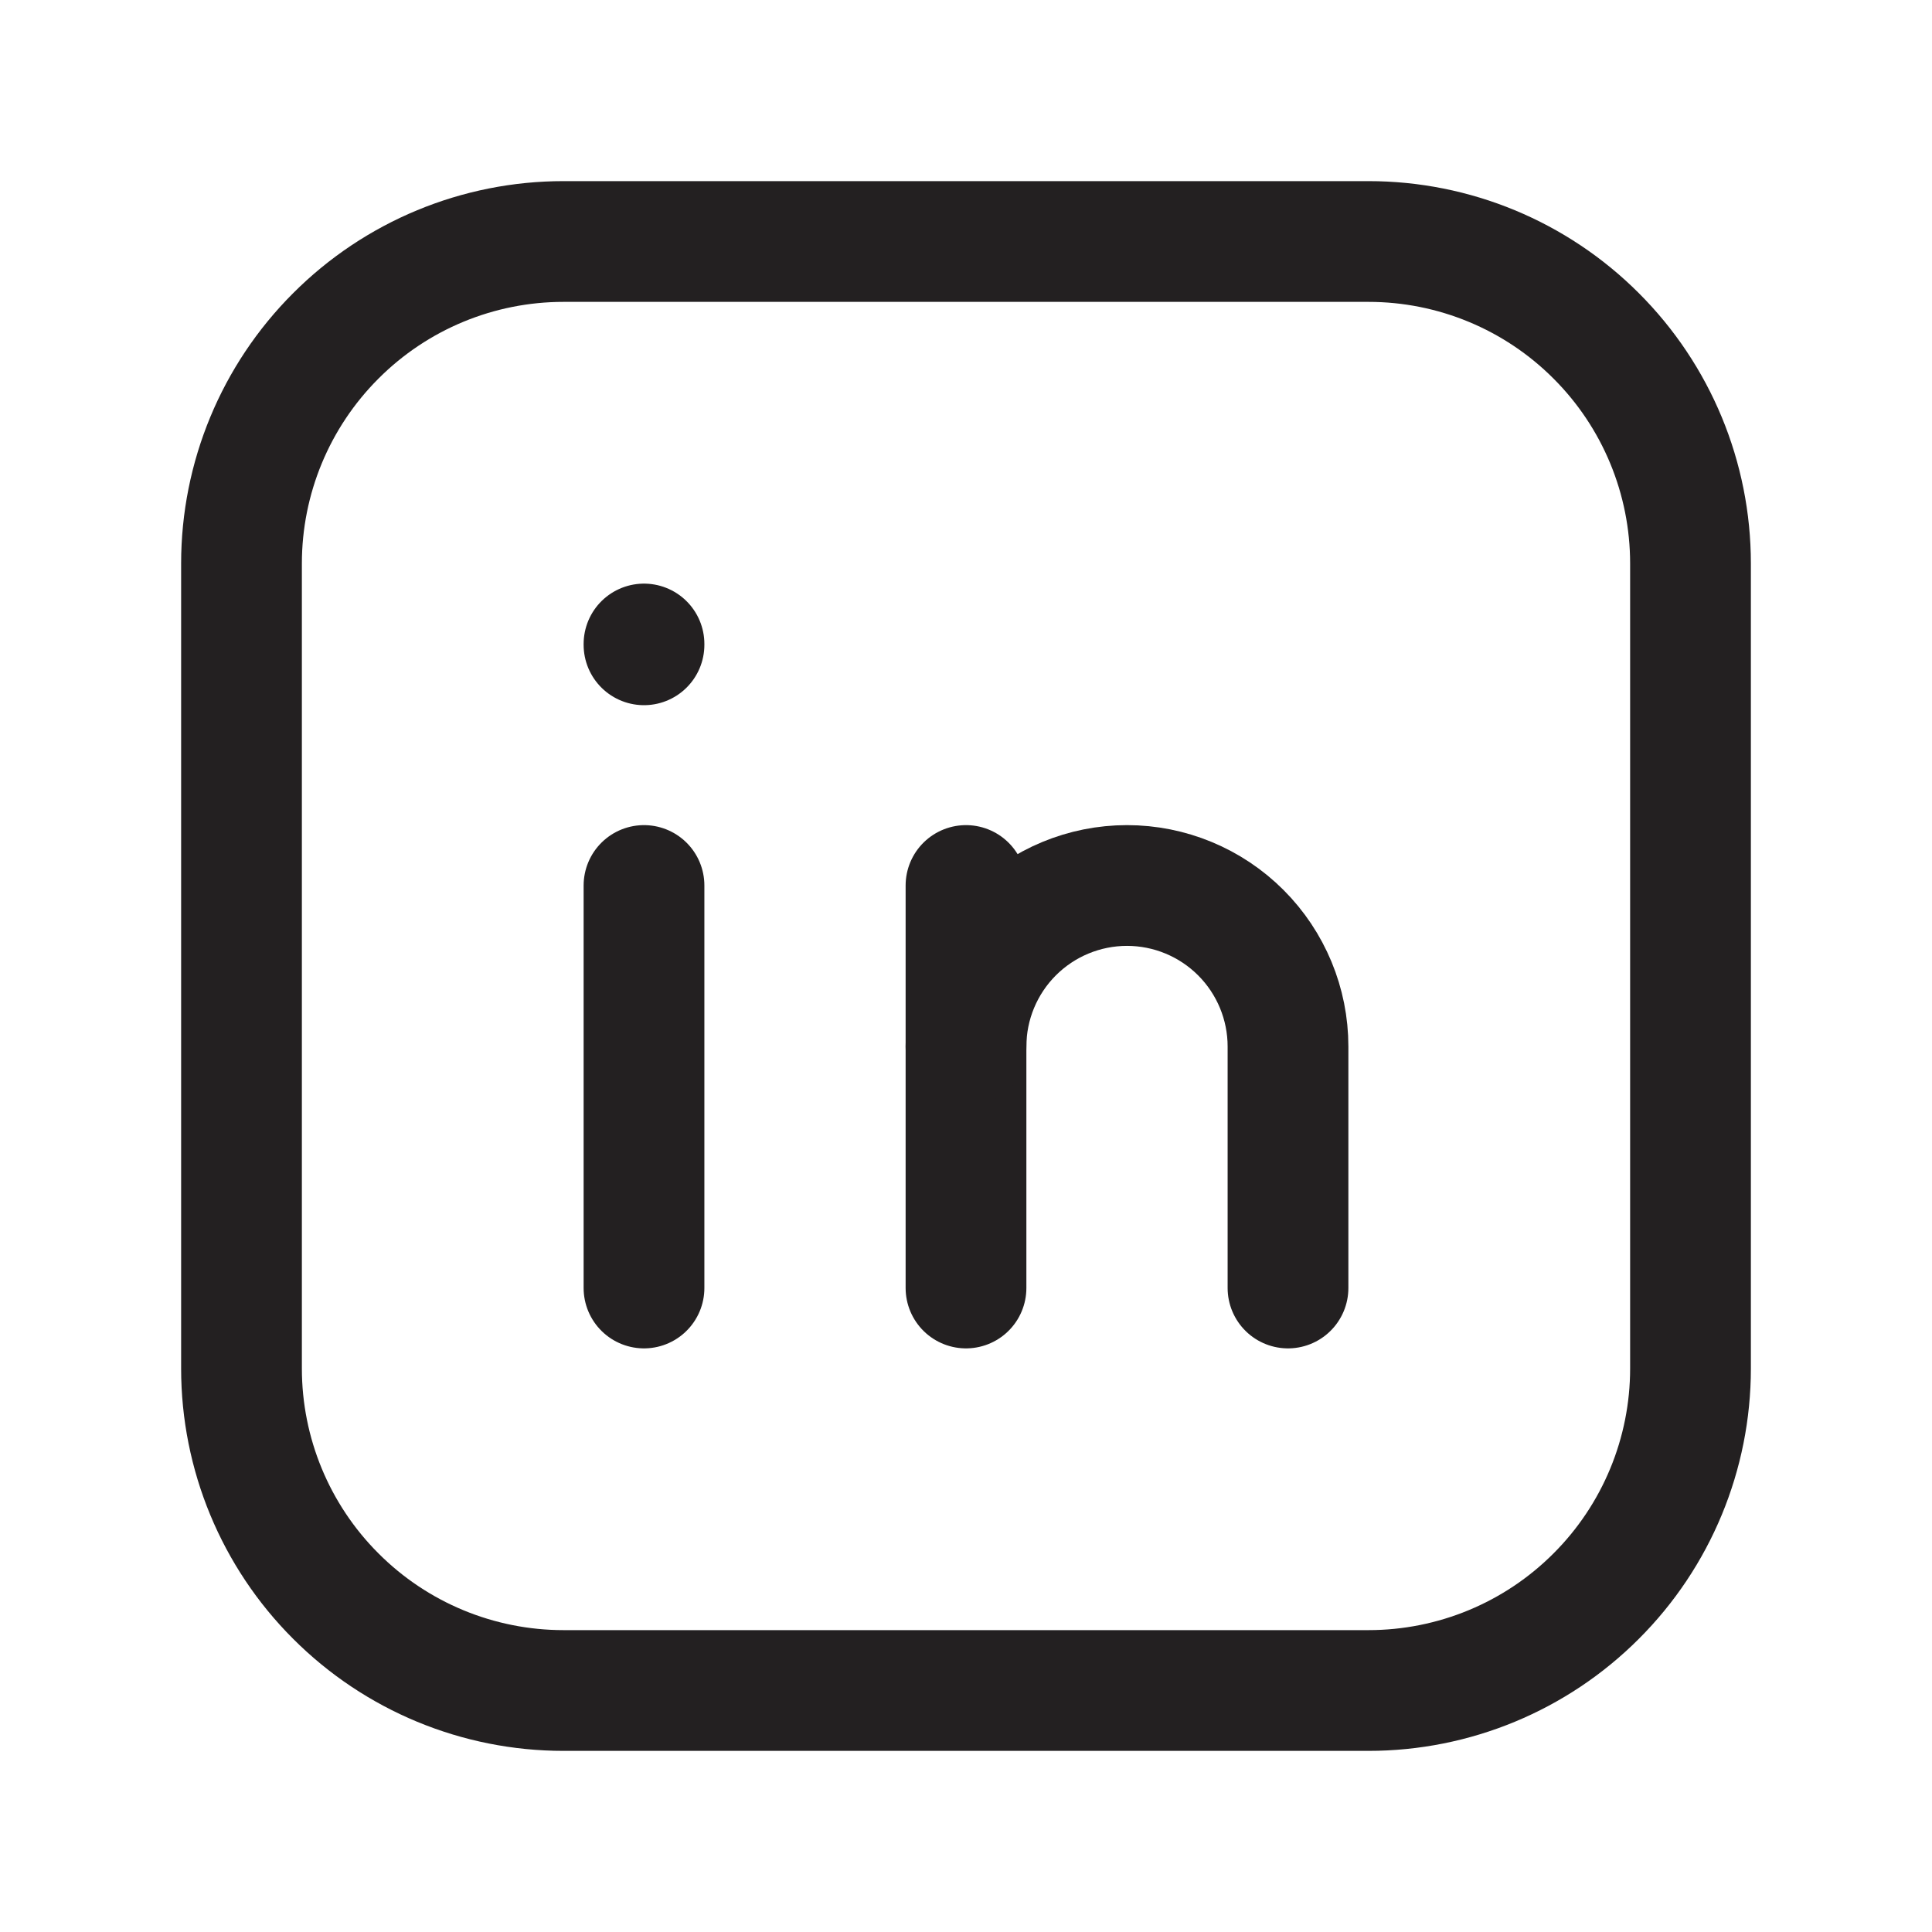 <svg width="24" height="24" viewBox="0 0 24 24" fill="none" xmlns="http://www.w3.org/2000/svg">
  <g clip-path="url(#clip0_829_31923)">
  <path d="M8 11V16" stroke="#232021" stroke-width="1.5" stroke-linecap="round" stroke-linejoin="round"/>
  <path d="M8 8V8.01" stroke="#232021" stroke-width="1.5" stroke-linecap="round" stroke-linejoin="round"/>
  <path d="M12 16V11" stroke="#232021" stroke-width="1.5" stroke-linecap="round" stroke-linejoin="round"/>
  <path d="M16 16V13C16 12.47 15.789 11.961 15.414 11.586C15.039 11.211 14.53 11 14 11C13.47 11 12.961 11.211 12.586 11.586C12.211 11.961 12 12.47 12 13" stroke="#232021" stroke-width="1.5" stroke-linecap="round" stroke-linejoin="round"/>
  <path d="M3 7C3 5.939 3.421 4.922 4.172 4.172C4.922 3.421 5.939 3 7 3H17C18.061 3 19.078 3.421 19.828 4.172C20.579 4.922 21 5.939 21 7V17C21 18.061 20.579 19.078 19.828 19.828C19.078 20.579 18.061 21 17 21H7C5.939 21 4.922 20.579 4.172 19.828C3.421 19.078 3 18.061 3 17V7Z" stroke="#232021" stroke-width="1.5" stroke-linecap="round" stroke-linejoin="round"/>
  </g>
  <defs>
  <clipPath id="clip0_829_31923">
  <rect width="24" height="24" fill="white"/>
  </clipPath>
  </defs>
  </svg>
  